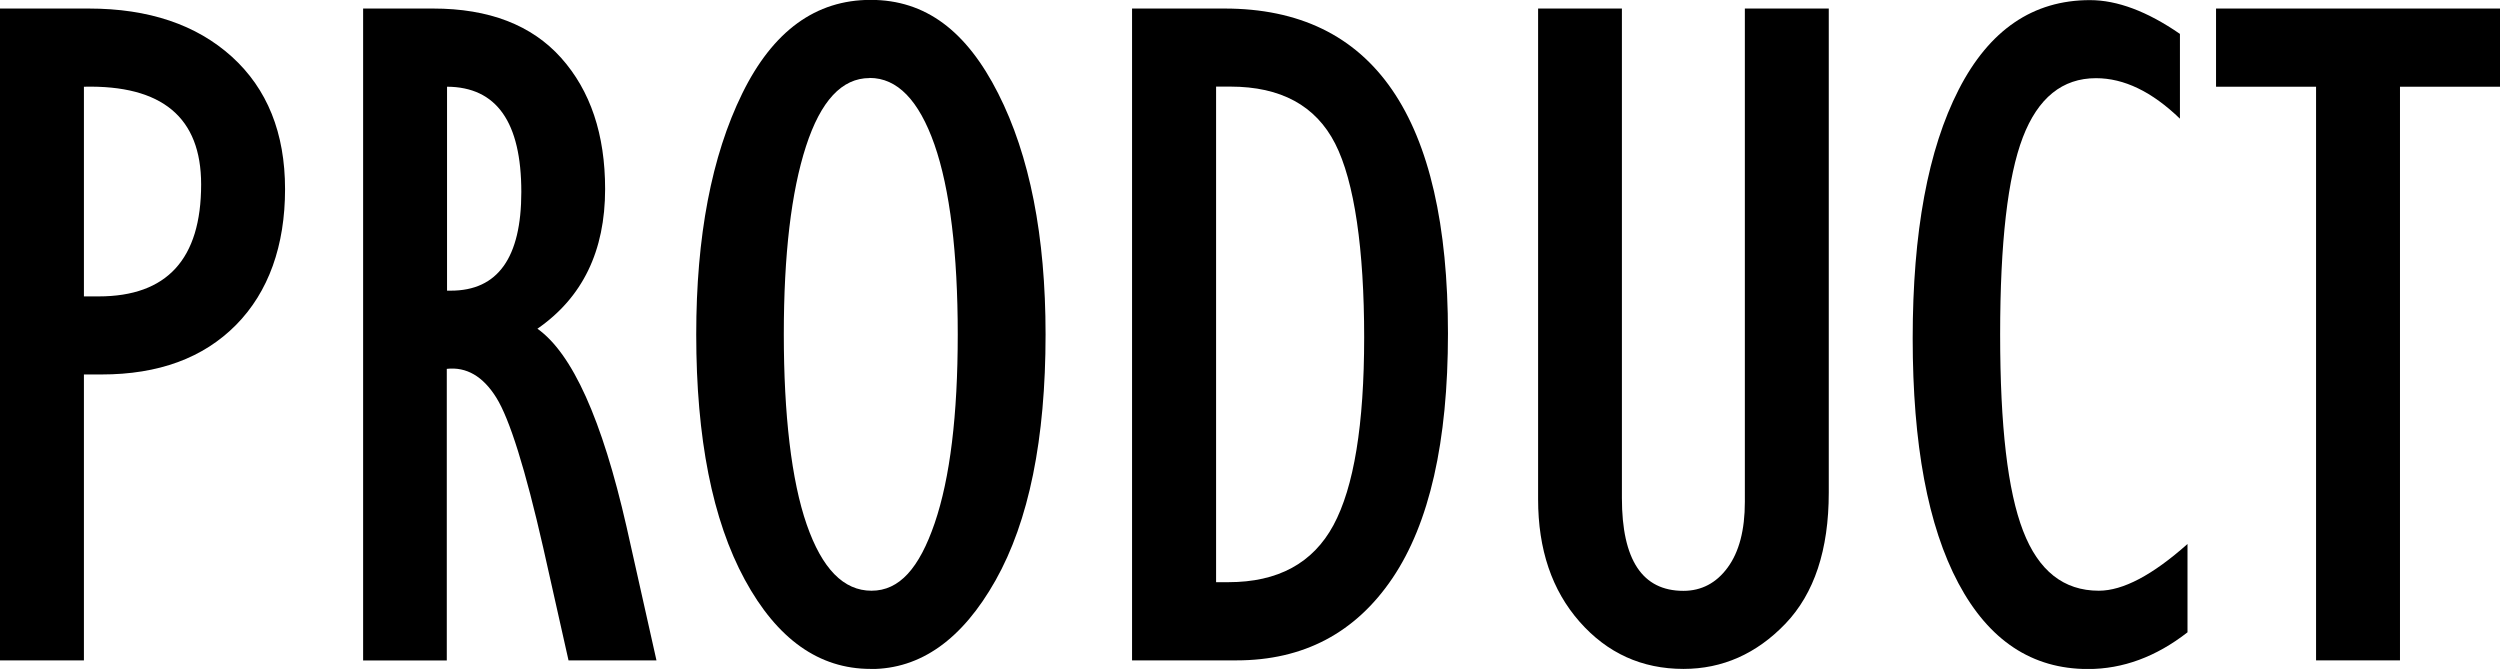 <?xml version="1.0" encoding="UTF-8"?><svg xmlns="http://www.w3.org/2000/svg" viewBox="0 0 204.96 54.84"><g id="a"/><g id="b"><g id="c"><g><path d="M0,54.14V.7H7.27c4.92,0,8.83,1.32,11.74,3.95,2.9,2.63,4.36,6.25,4.36,10.86s-1.34,8.42-4.02,11.13c-2.68,2.71-6.35,4.06-11.02,4.06h-1.45v23.44H0ZM6.88,24.3h1.21c5.6,0,8.4-3.06,8.4-9.18,0-5.49-3.2-8.16-9.61-8.01V24.3Z"/><path d="M29.77,54.14V.7h5.74c4.58,0,8.08,1.35,10.49,4.04,2.41,2.7,3.61,6.28,3.61,10.76,0,5.08-1.85,8.89-5.55,11.45,2.86,2.03,5.3,7.44,7.3,16.21l2.46,10.98h-7.21l-2.07-9.22c-1.47-6.46-2.76-10.57-3.85-12.32s-2.45-2.54-4.06-2.36v23.91h-6.88Zm6.88-30.31h.31c3.85,0,5.78-2.7,5.78-8.09,0-5.73-2.03-8.61-6.09-8.63V23.83Z"/><path d="M71.37,54.84c-4.22,0-7.66-2.44-10.31-7.32s-3.98-11.58-3.98-20.1c0-8.05,1.26-14.63,3.77-19.75,2.51-5.12,6.02-7.68,10.53-7.68s7.86,2.55,10.45,7.66c2.59,5.1,3.89,11.69,3.89,19.77,0,8.59-1.37,15.31-4.1,20.16s-6.15,7.27-10.23,7.27Zm-.08-48.44c-2.27,0-4,1.87-5.21,5.59-1.21,3.73-1.82,8.87-1.82,15.42s.62,11.98,1.88,15.6,3.02,5.42,5.31,5.42,3.91-1.84,5.18-5.54c1.26-3.69,1.89-8.85,1.89-15.48s-.64-11.92-1.91-15.56c-1.28-3.64-3.05-5.46-5.31-5.46Z"/><path d="M92.81,54.14V.7h7.58c12.21,0,18.32,8.88,18.32,26.64,0,8.88-1.52,15.57-4.55,20.06-3.03,4.49-7.3,6.74-12.79,6.74h-8.55Zm6.88-6.41h1.02c4.06,0,6.93-1.56,8.61-4.67,1.68-3.11,2.52-8.25,2.52-15.41s-.79-12.77-2.38-15.88c-1.59-3.11-4.45-4.67-8.59-4.67h-1.17V47.73Z"/><path d="M126.09,.7h6.88V40.83c0,5.08,1.68,7.61,5.04,7.61,1.48,0,2.7-.64,3.63-1.91,.94-1.28,1.41-3.07,1.41-5.39V.7h6.88V40.39c0,4.69-1.19,8.27-3.55,10.74-2.37,2.47-5.16,3.71-8.36,3.71-3.41,0-6.25-1.29-8.52-3.87s-3.4-5.92-3.4-10.04V.7Z"/><path d="M179.34,44.61v7.23c-2.58,2.01-5.3,3.01-8.16,3.01-4.58,0-8.12-2.34-10.62-7.03s-3.75-11.38-3.75-20.08,1.26-15.49,3.77-20.39c2.51-4.9,6.1-7.34,10.76-7.34,2.24,0,4.7,.92,7.38,2.77v6.95c-2.29-2.21-4.58-3.32-6.88-3.32-2.76,0-4.76,1.62-6,4.85-1.24,3.24-1.86,8.62-1.86,16.16s.62,12.83,1.88,16.1,3.32,4.91,6.21,4.91c1.98,0,4.4-1.28,7.27-3.83Z"/><path d="M189.88,54.14V7.11h-8.2V.7h23.28V7.11h-8.2V54.14h-6.88Z"/></g></g></g></svg>